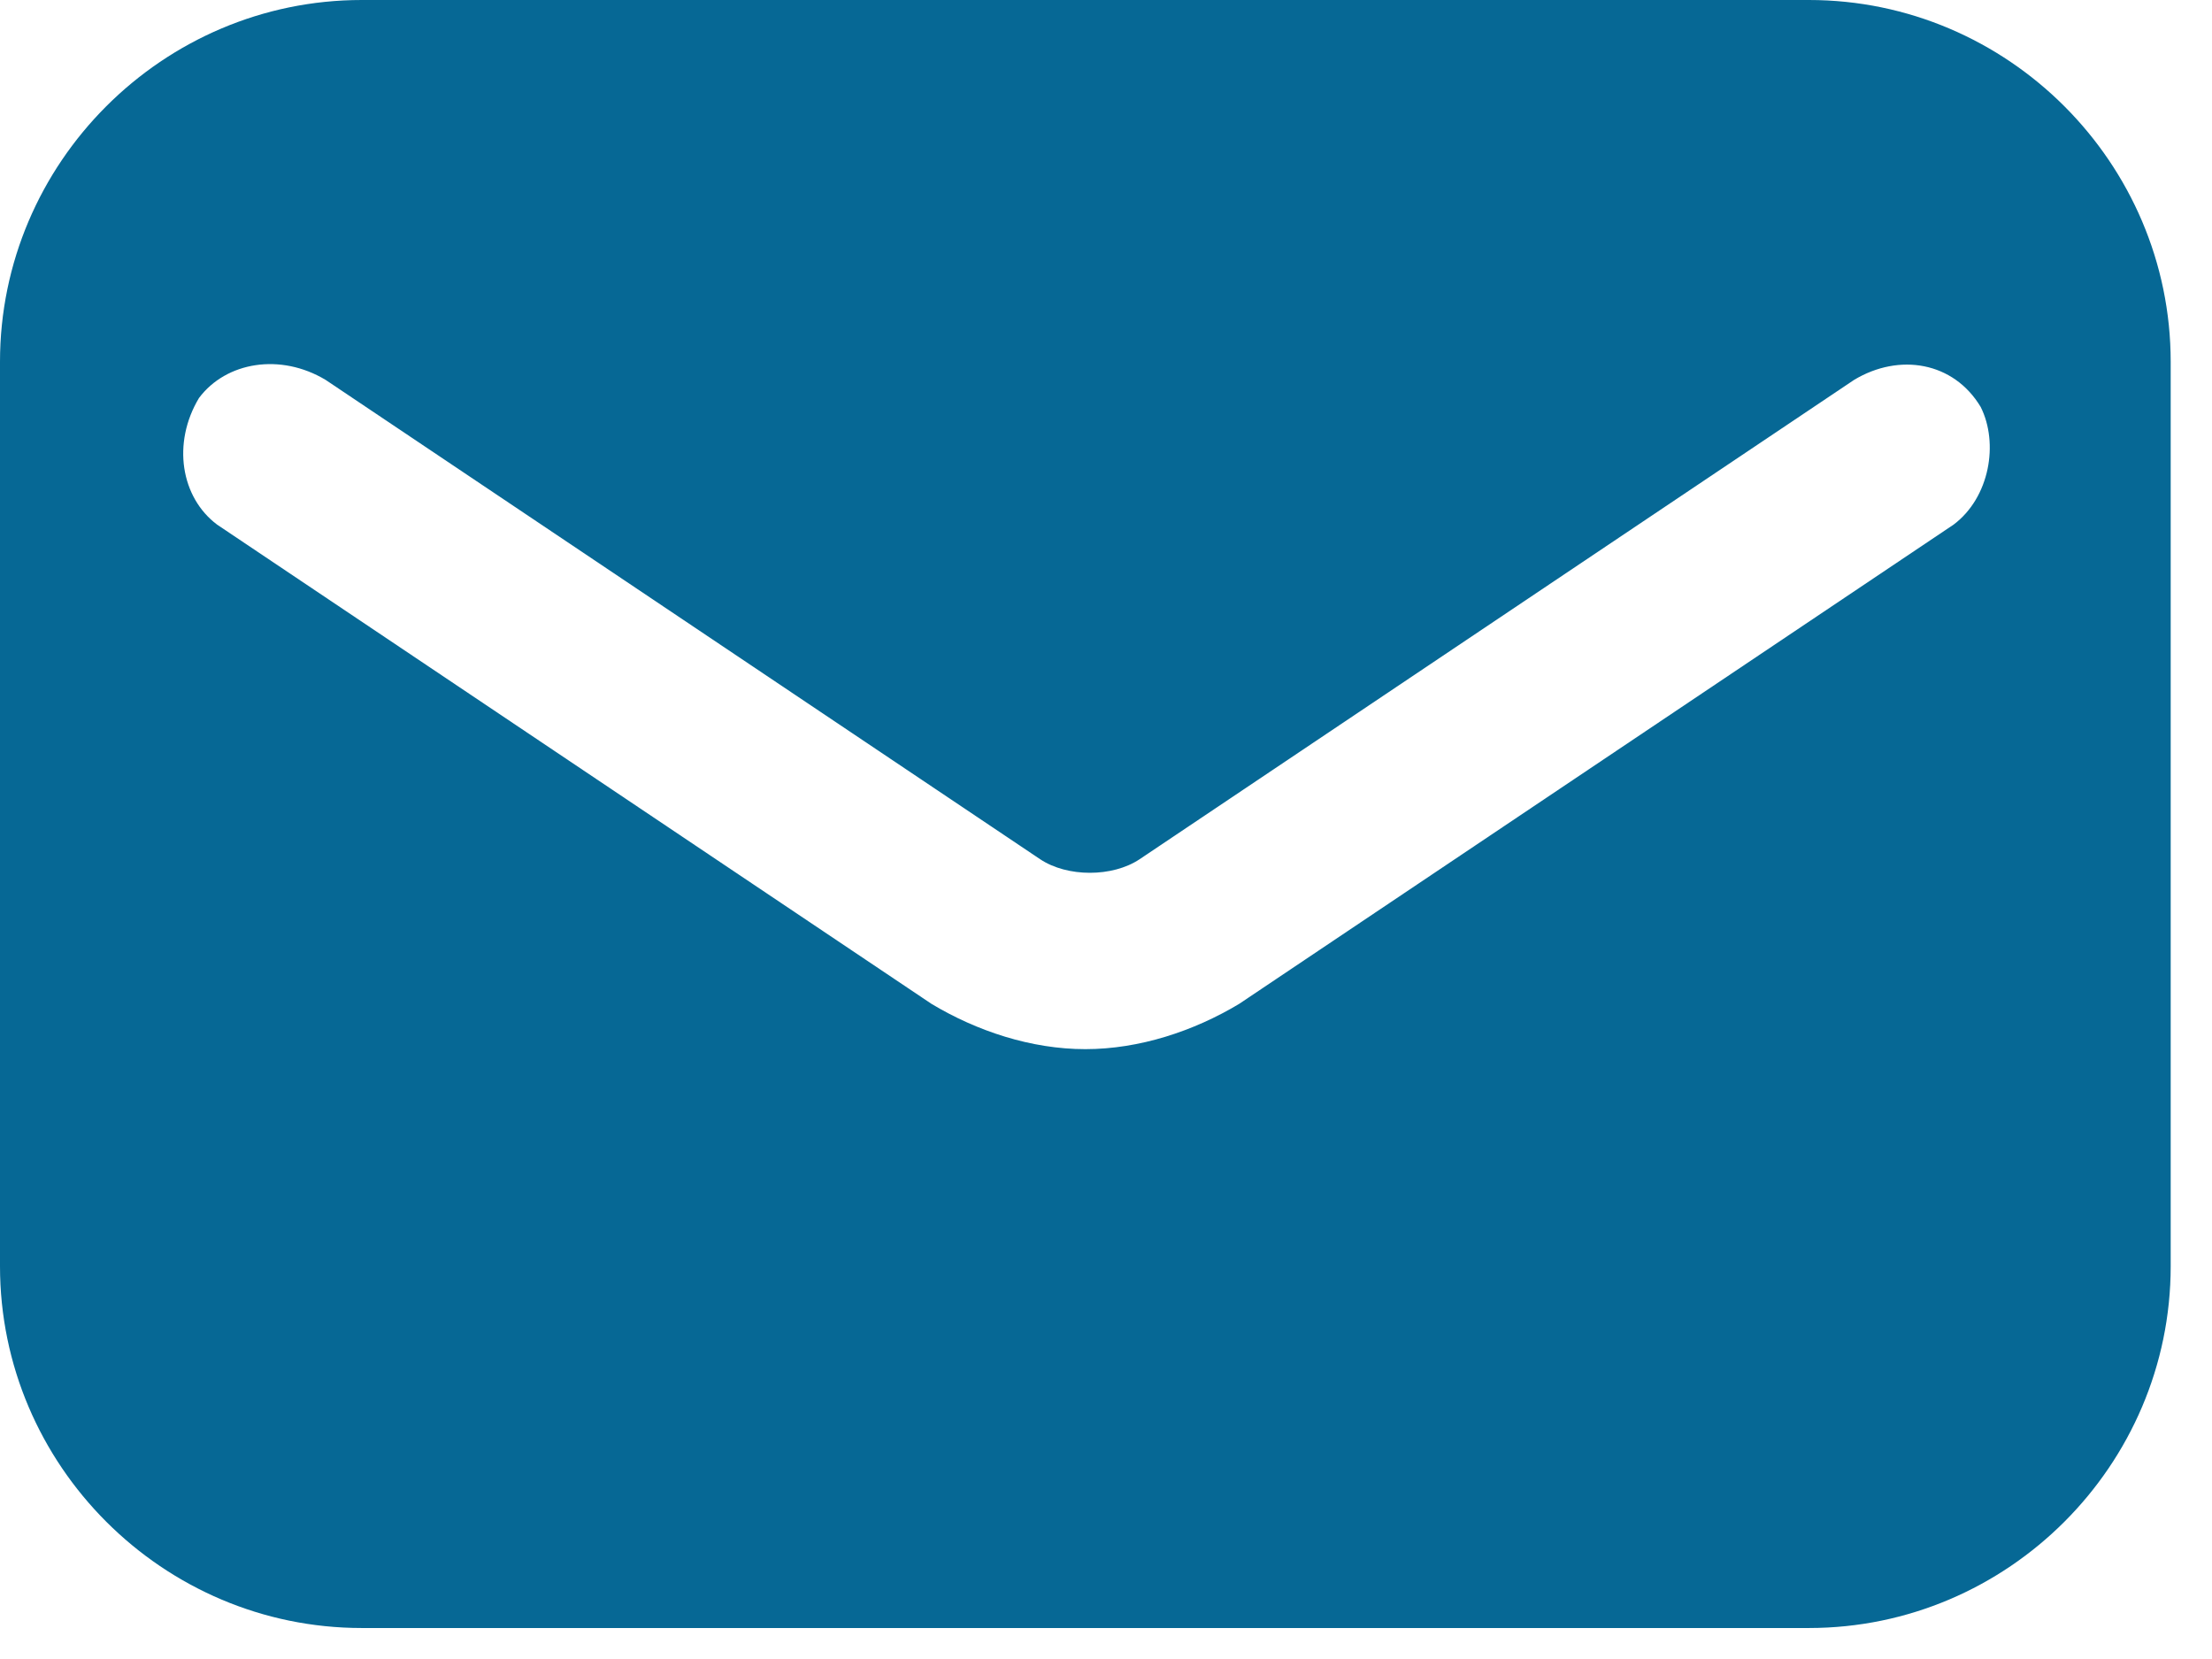 <?xml version="1.0" encoding="utf-8"?>
<!-- Generator: Adobe Illustrator 15.0.0, SVG Export Plug-In . SVG Version: 6.00 Build 0)  -->
<!DOCTYPE svg PUBLIC "-//W3C//DTD SVG 1.1//EN" "http://www.w3.org/Graphics/SVG/1.1/DTD/svg11.dtd">
<svg version="1.1" id="Layer_1" xmlns="http://www.w3.org/2000/svg" xmlns:xlink="http://www.w3.org/1999/xlink" x="0px" y="0px"
	 width="76.842px" height="57.631px" viewBox="0 0 76.842 57.631" enable-background="new 0 0 76.842 57.631" xml:space="preserve">
<g id="Layer_x0020_1">
	<path id="email" fill="#066895" d="M62.838,0h-50.27C5.655,0,0,5.655,0,12.568v31.419c0,6.912,5.655,12.568,12.568,12.568h50.271
		c6.912,0,12.568-5.656,12.568-12.568V12.568C75.405,5.655,69.75,0,62.838,0z M67.866,18.224L43.044,34.875
		c-1.57,0.942-3.457,1.571-5.341,1.571c-1.885,0-3.77-0.629-5.341-1.571L7.541,18.224c-1.257-0.943-1.571-2.828-0.628-4.399
		c0.943-1.257,2.828-1.571,4.399-0.628l24.821,16.651c0.943,0.629,2.514,0.629,3.456,0L64.41,13.196
		c1.569-0.943,3.456-0.628,4.397,0.942C69.437,15.396,69.123,17.28,67.866,18.224z"/>
</g>
</svg>
